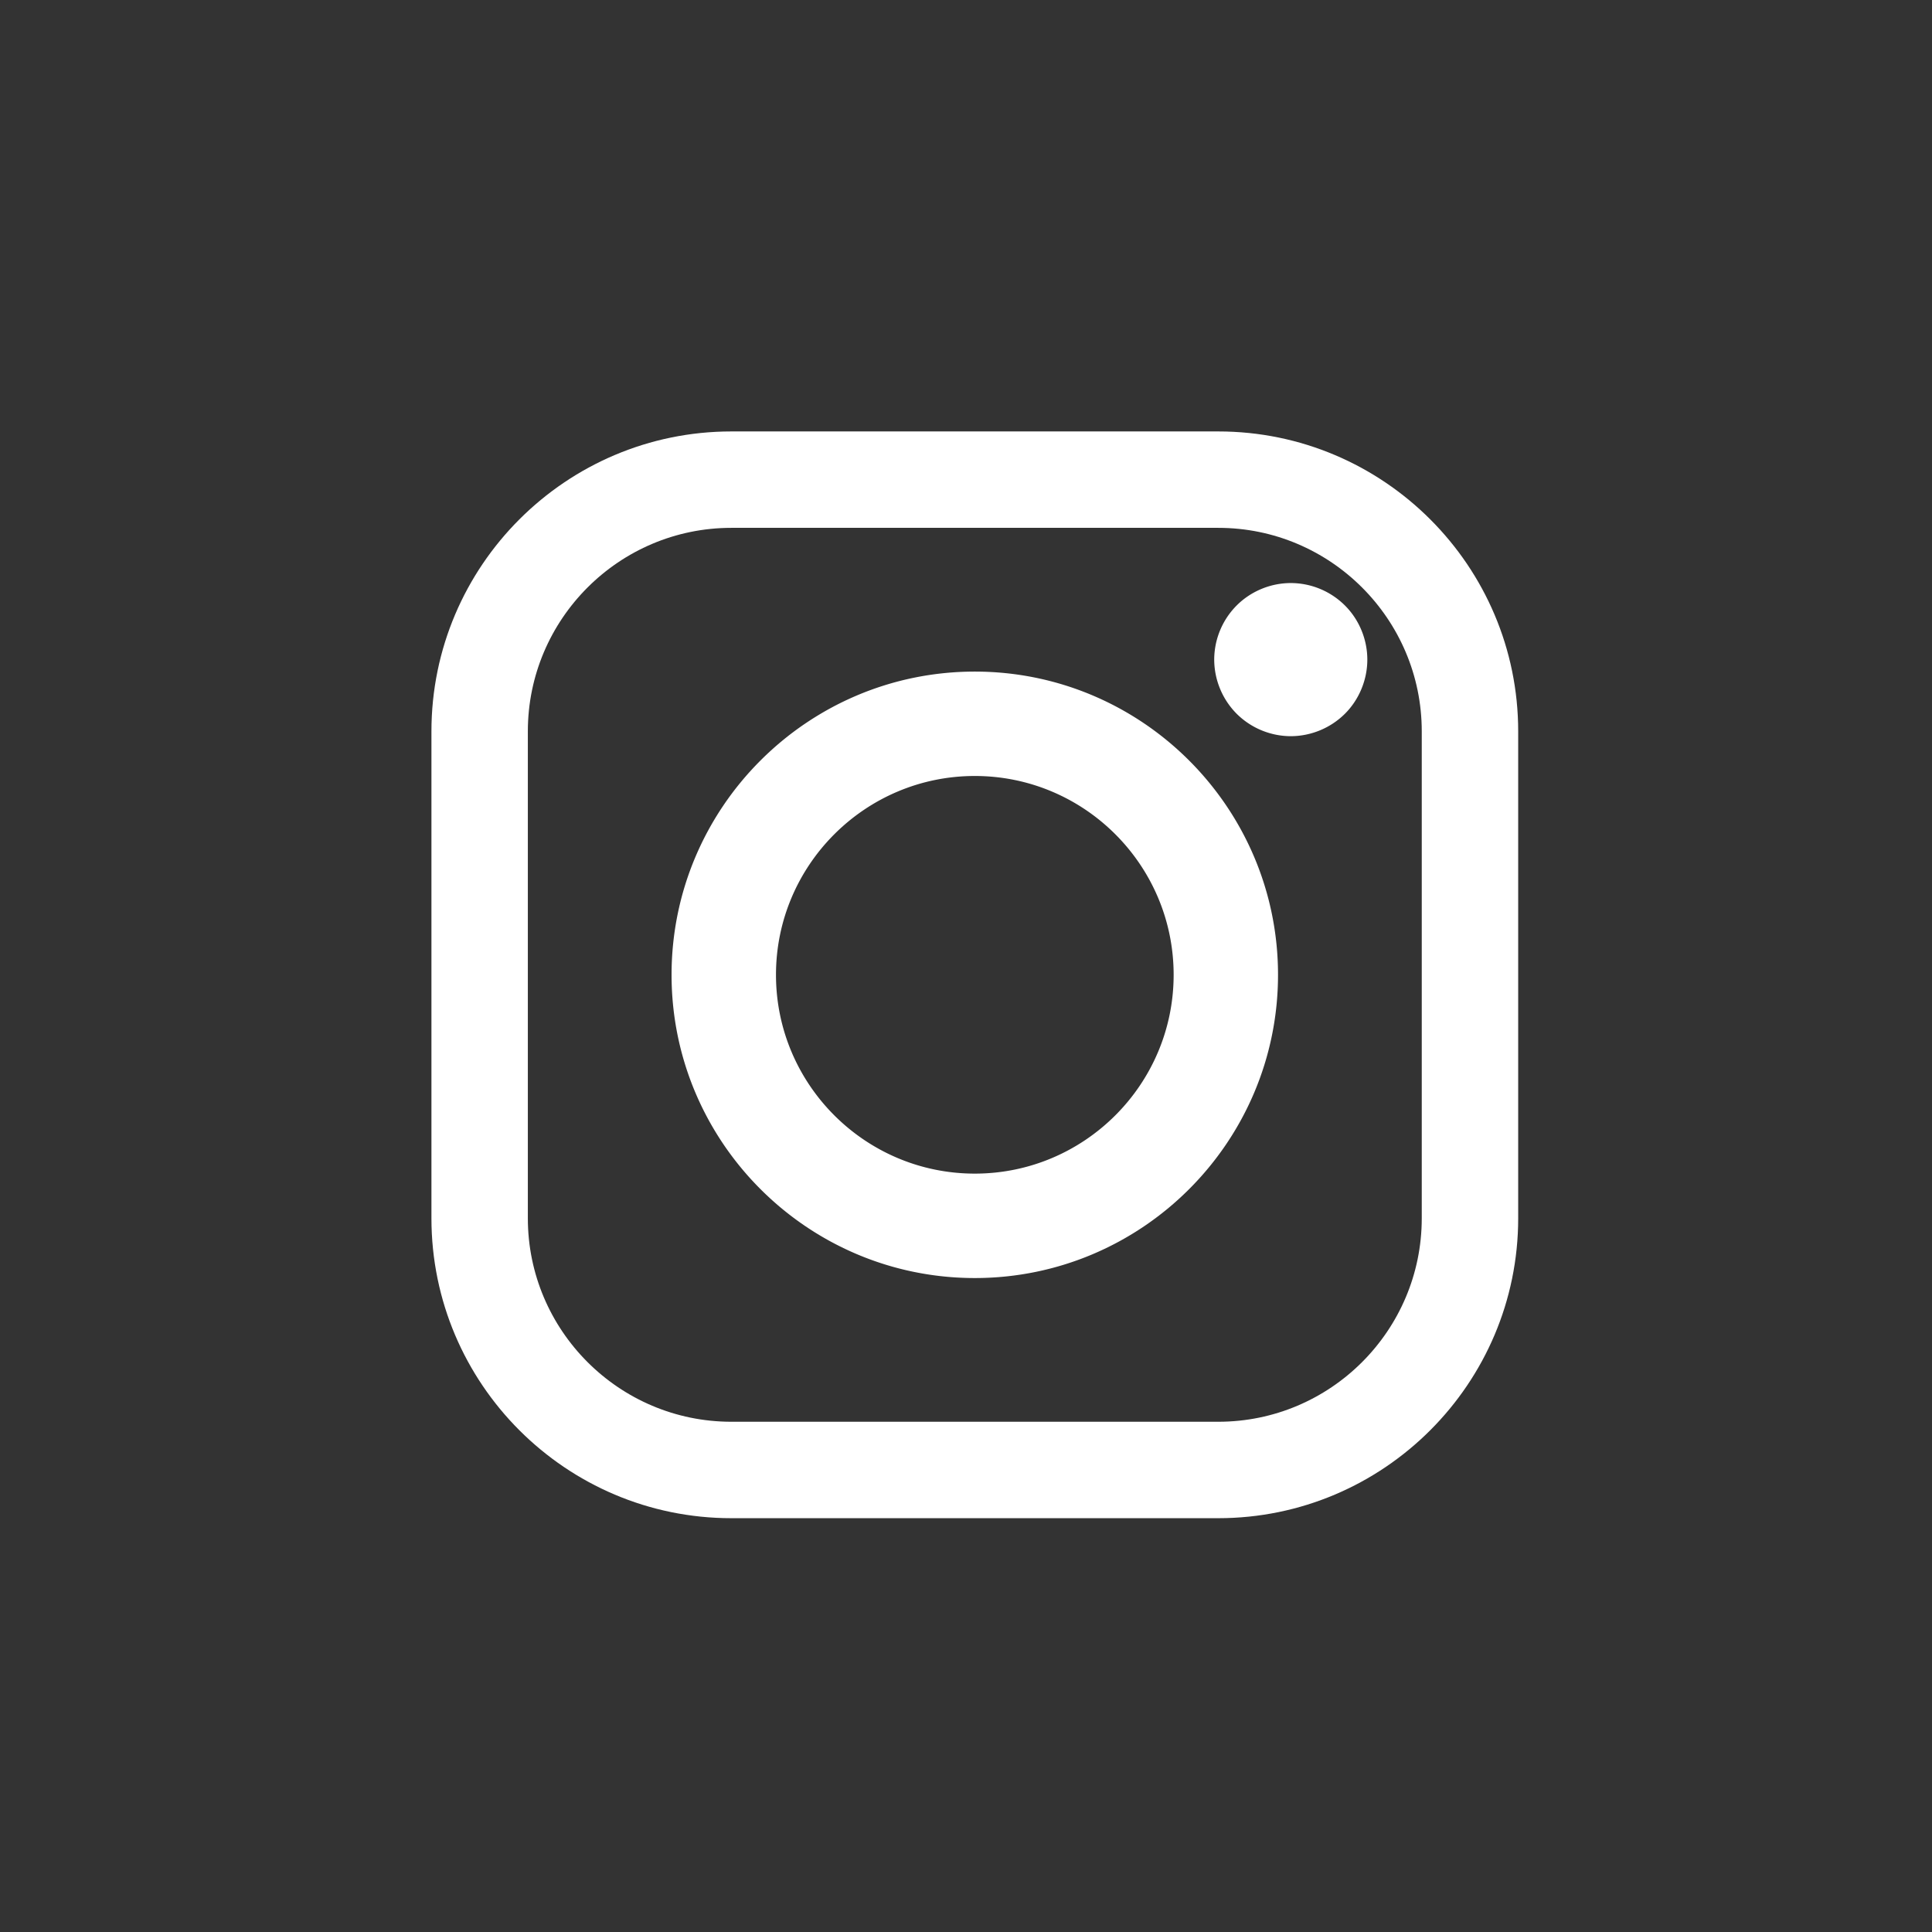 <svg xmlns="http://www.w3.org/2000/svg" width="80" height="80" viewBox="0 0 80 80"><rect x="0" y="0" width="80" height="80" fill="#333333" stroke="none"/><g fill="#FFF"><path d="M50.446 17.865H30.283c-6.847 0-12.418 5.57-12.418 12.418v20.163c0 6.848 5.57 12.419 12.418 12.419h20.163c6.848 0 12.419-5.571 12.419-12.419V30.283c0-6.847-5.57-12.418-12.419-12.418zm8.426 32.581c0 4.647-3.78 8.426-8.426 8.426H30.283c-4.646 0-8.426-3.78-8.426-8.426V30.283c0-4.646 3.78-8.426 8.426-8.426h20.163c4.646 0 8.426 3.78 8.426 8.426v20.163z"/><path d="M40.365 27.809c-6.924 0-12.557 5.633-12.557 12.556 0 6.924 5.633 12.556 12.557 12.556S52.92 47.29 52.92 40.365c0-6.923-5.632-12.556-12.556-12.556zm0 20.788c-4.54 0-8.233-3.692-8.233-8.232 0-4.54 3.693-8.233 8.233-8.233 4.54 0 8.233 3.693 8.233 8.233 0 4.54-3.694 8.232-8.233 8.232zm13.083-24.454c-.833 0-1.651.337-2.24.928a3.186 3.186 0 0 0-.93 2.243 3.2 3.2 0 0 0 .93 2.242 3.195 3.195 0 0 0 2.24.928 3.2 3.2 0 0 0 2.242-.928c.591-.59.928-1.41.928-2.242 0-.836-.337-1.655-.928-2.243a3.184 3.184 0 0 0-2.242-.928z"/></g></svg>